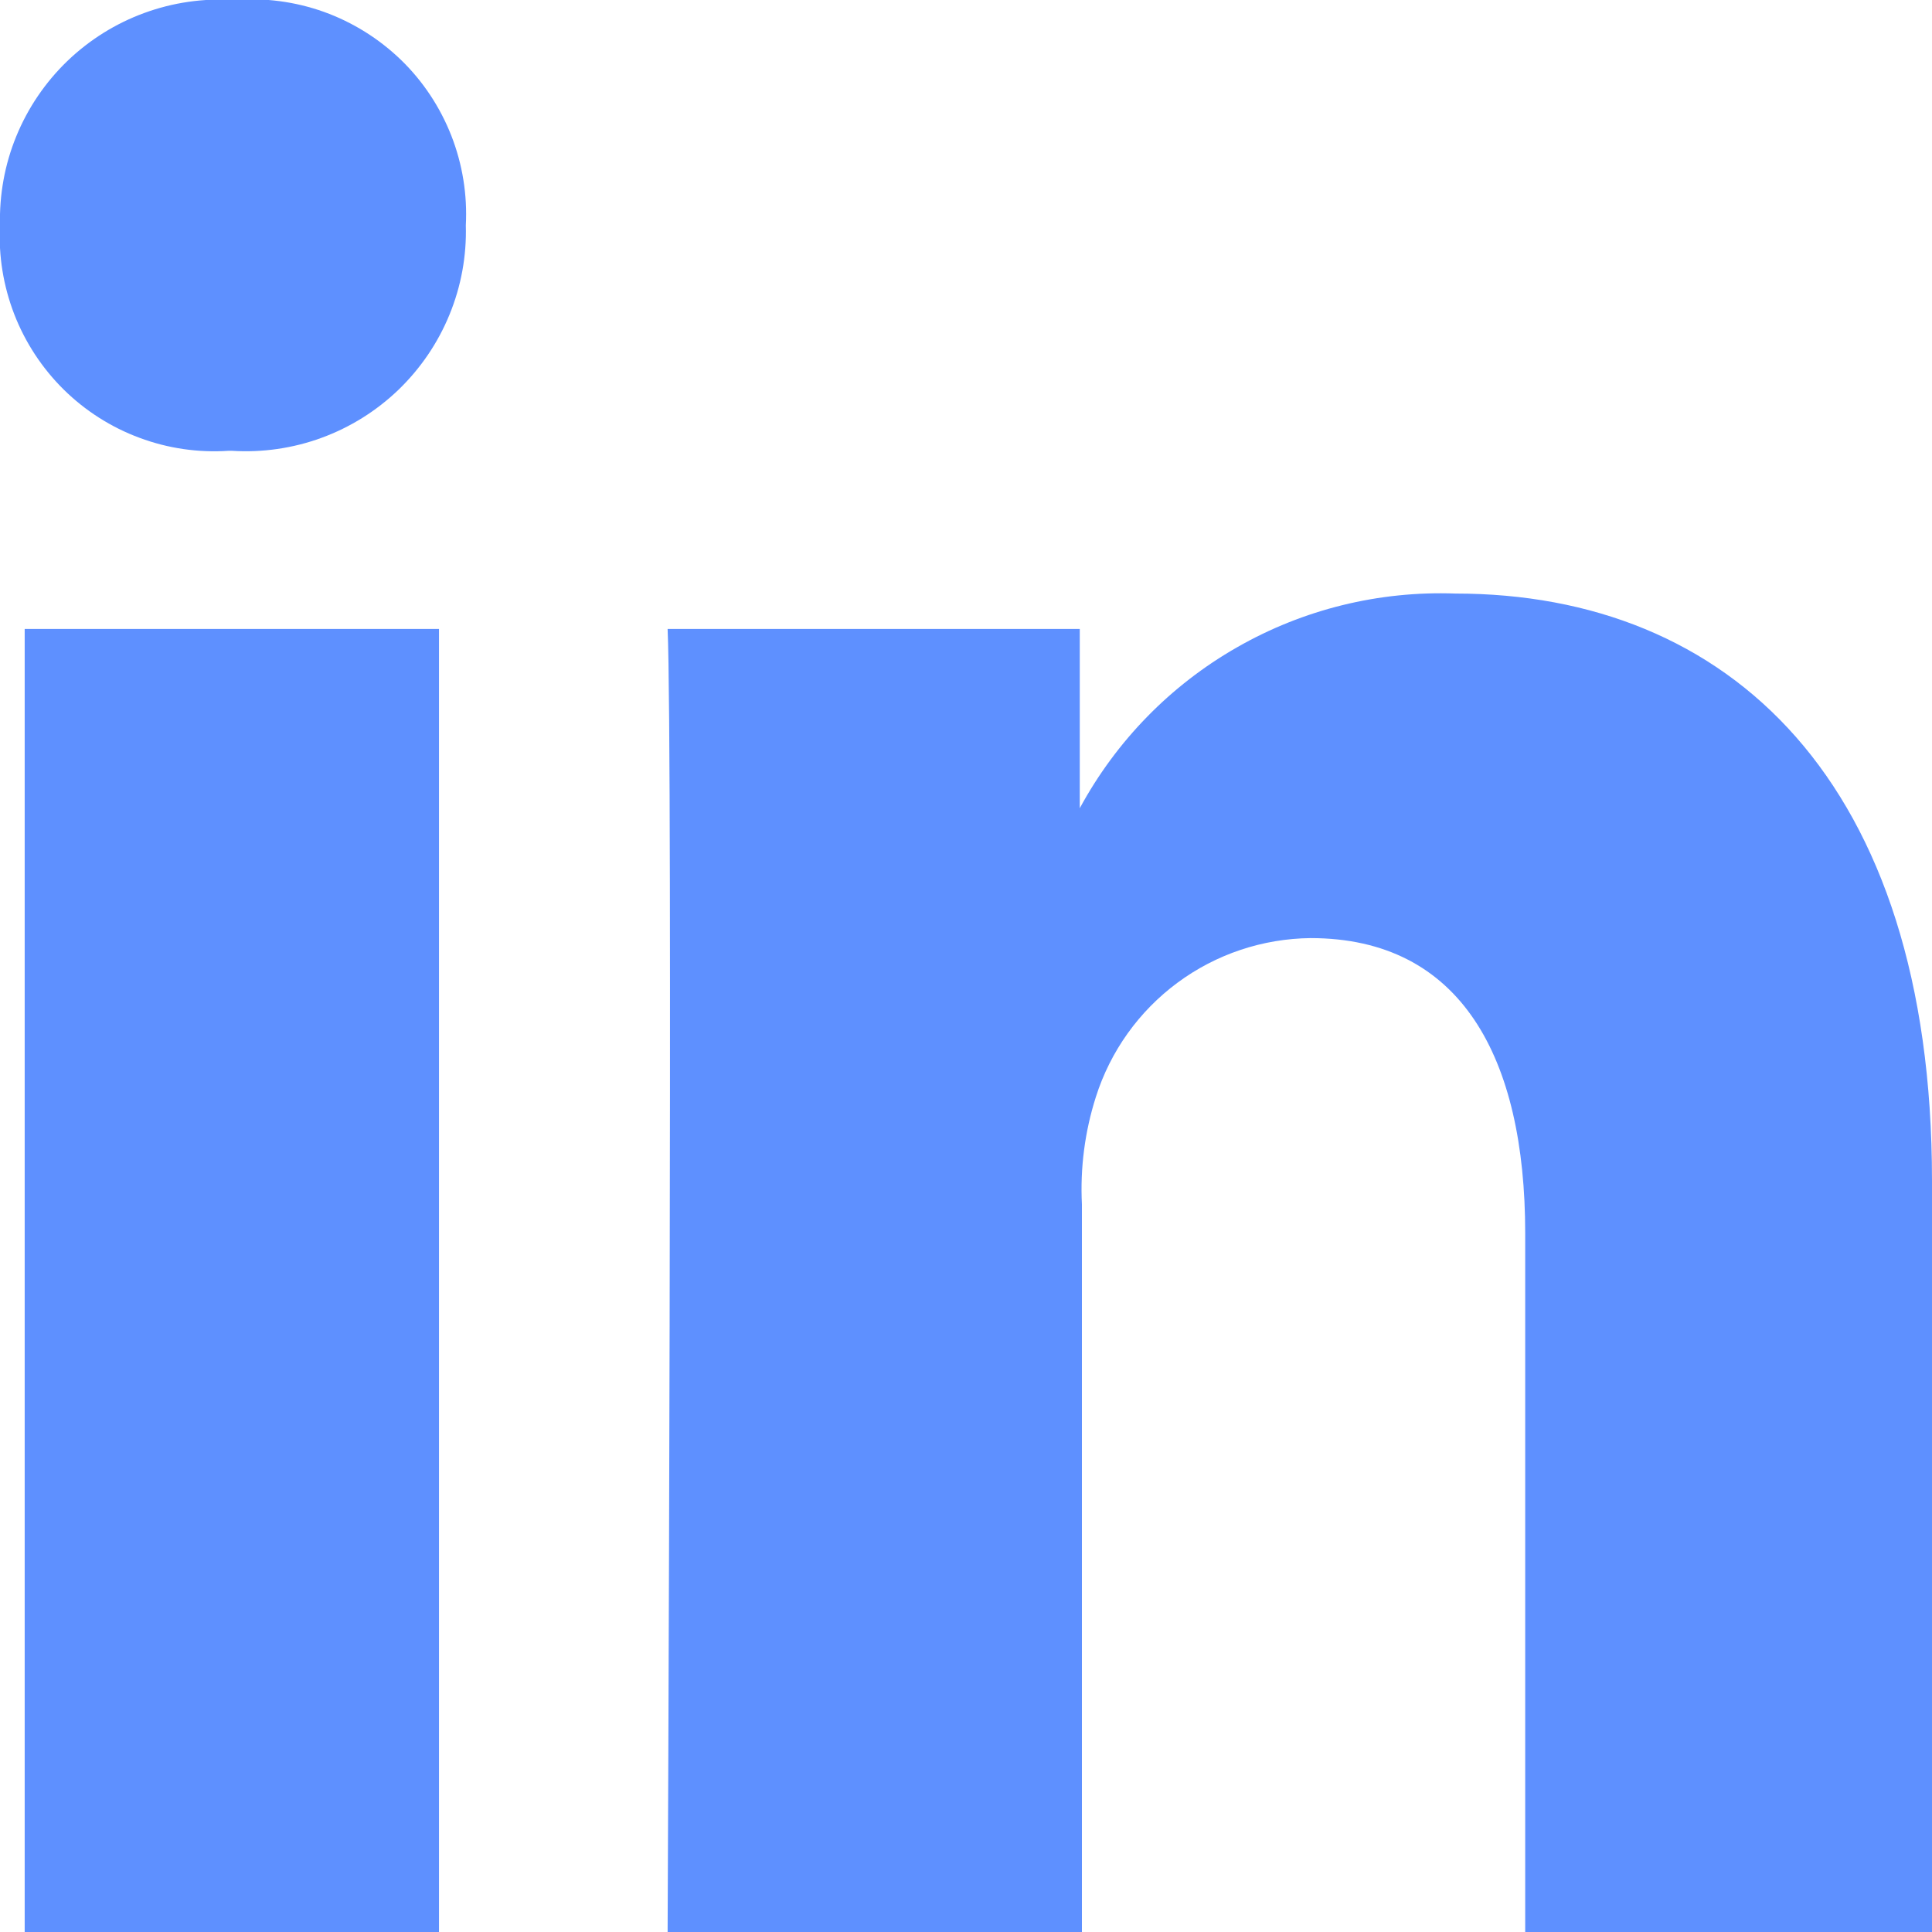<svg width="18" height="18" viewBox="0 0 18 18" fill="none" xmlns="http://www.w3.org/2000/svg">
<g clip-path="url(#clip0_341_1798)">
<path fill-rule="evenodd" clip-rule="evenodd" d="M4.09 18V5.86H0.23V18H4.09ZM2.16 4.2C2.444 4.218 2.729 4.177 2.996 4.079C3.264 3.981 3.508 3.828 3.713 3.631C3.918 3.433 4.08 3.195 4.188 2.931C4.296 2.668 4.348 2.385 4.34 2.1C4.355 1.815 4.309 1.53 4.205 1.264C4.101 0.999 3.942 0.758 3.737 0.559C3.532 0.361 3.288 0.208 3.019 0.111C2.751 0.015 2.464 -0.023 2.18 4.90723e-05C1.896 -0.018 1.611 0.023 1.344 0.121C1.076 0.219 0.832 0.372 0.627 0.569C0.422 0.767 0.26 1.005 0.152 1.269C0.044 1.532 -0.007 1.815 4.17687e-05 2.1C-0.015 2.382 0.031 2.664 0.133 2.928C0.235 3.191 0.392 3.43 0.593 3.629C0.794 3.827 1.035 3.981 1.3 4.079C1.565 4.178 1.848 4.219 2.13 4.2H2.16V4.2ZM6.22 18H10.08V11.22C10.063 10.882 10.107 10.543 10.21 10.22C10.345 9.794 10.611 9.422 10.97 9.156C11.329 8.89 11.763 8.745 12.21 8.74C13.61 8.74 14.21 9.85 14.21 11.49V18H18V11C18 7.27 16.1 5.53 13.56 5.53C12.848 5.504 12.143 5.677 11.525 6.031C10.906 6.384 10.399 6.904 10.06 7.53V5.86H6.22C6.27 7 6.22 18 6.22 18Z" fill="#5E90FF"/>
</g>
<defs>
<clipPath id="clip0_341_1798">
<rect width="18" height="18" fill="white"/>
</clipPath>
</defs>
</svg>
